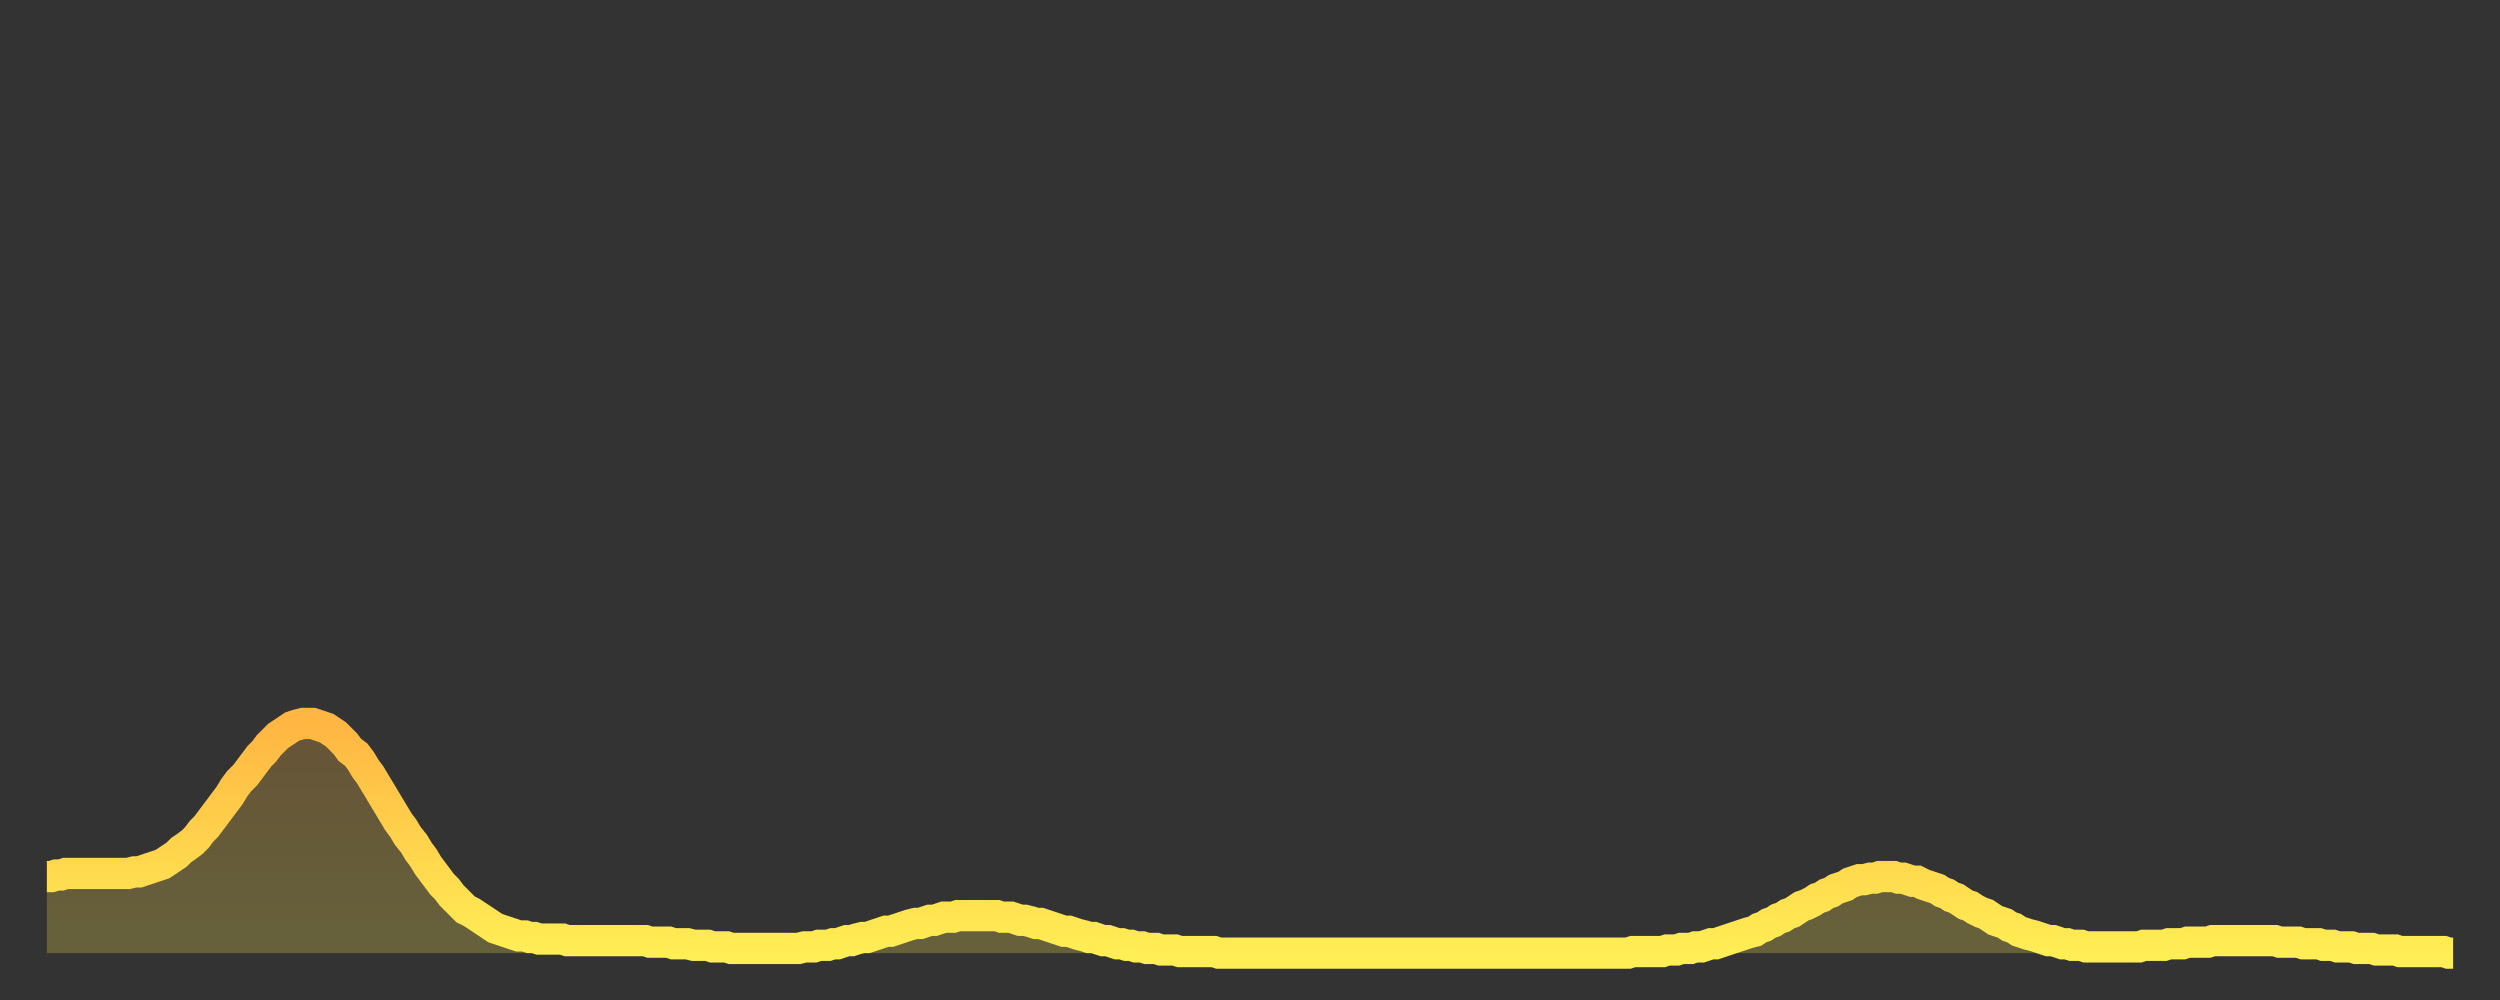 <?xml version="1.0" encoding="utf-8" ?>
<svg baseProfile="full" height="64" version="1.1" width="160" xmlns="http://www.w3.org/2000/svg" xmlns:ev="http://www.w3.org/2001/xml-events" xmlns:xlink="http://www.w3.org/1999/xlink"><rect width="100%" height="100%" fill="#333333" stroke="none"/><defs><linearGradient id="id20208" x1="0" x2="0" y1="0" y2="1"><stop offset="0%" stop-color="#ffb642" /><stop offset="50%" stop-color="#ffd24c" /><stop offset="100%" stop-color="#ffee55" /></linearGradient></defs><g transform="translate(3,3)"><g><path d="M 0.0 53.1 0.3 53.1 0.6 53.0 0.9 53.0 1.2 52.9 1.5 52.9 1.9 52.9 2.2 52.9 2.5 52.9 2.8 52.9 3.1 52.9 3.4 52.9 3.7 52.9 4.0 52.9 4.3 52.9 4.6 52.9 4.9 52.9 5.2 52.9 5.6 52.8 5.9 52.8 6.2 52.7 6.5 52.6 6.8 52.5 7.1 52.4 7.4 52.3 7.7 52.1 8.0 51.9 8.3 51.7 8.6 51.4 8.9 51.2 9.3 50.9 9.6 50.6 9.9 50.2 10.2 49.9 10.5 49.5 10.8 49.1 11.1 48.7 11.4 48.3 11.7 47.9 12.0 47.4 12.3 47.0 12.7 46.6 13.0 46.2 13.3 45.8 13.6 45.4 13.9 45.1 14.2 44.7 14.5 44.4 14.8 44.1 15.1 43.9 15.4 43.7 15.7 43.5 16.0 43.4 16.4 43.3 16.7 43.3 17.0 43.3 17.3 43.4 17.6 43.5 17.9 43.6 18.2 43.8 18.5 44.0 18.8 44.3 19.1 44.6 19.4 45.0 19.8 45.3 20.1 45.7 20.4 46.2 20.7 46.6 21.0 47.1 21.3 47.6 21.6 48.1 21.9 48.6 22.2 49.1 22.5 49.6 22.8 50.0 23.1 50.5 23.5 51.0 23.8 51.5 24.1 51.9 24.4 52.4 24.7 52.8 25.0 53.2 25.3 53.6 25.6 53.9 25.9 54.3 26.2 54.6 26.5 54.9 26.8 55.2 27.2 55.4 27.5 55.6 27.8 55.8 28.1 56.0 28.4 56.2 28.7 56.4 29.0 56.5 29.3 56.6 29.6 56.7 29.9 56.8 30.2 56.9 30.6 56.9 30.9 57.0 31.2 57.0 31.5 57.1 31.8 57.1 32.1 57.1 32.4 57.1 32.7 57.1 33.0 57.1 33.3 57.2 33.6 57.2 33.9 57.2 34.3 57.2 34.6 57.2 34.9 57.2 35.2 57.2 35.5 57.2 35.8 57.2 36.1 57.2 36.4 57.2 36.7 57.2 37.0 57.2 37.3 57.2 37.7 57.2 38.0 57.2 38.3 57.2 38.6 57.3 38.9 57.3 39.2 57.3 39.5 57.3 39.8 57.3 40.1 57.4 40.4 57.4 40.7 57.4 41.0 57.4 41.4 57.5 41.7 57.5 42.0 57.5 42.3 57.5 42.6 57.6 42.9 57.6 43.2 57.6 43.5 57.6 43.8 57.7 44.1 57.7 44.4 57.7 44.7 57.7 45.1 57.7 45.4 57.7 45.7 57.7 46.0 57.7 46.3 57.7 46.6 57.7 46.9 57.7 47.2 57.7 47.5 57.7 47.8 57.7 48.1 57.7 48.5 57.6 48.8 57.6 49.1 57.6 49.4 57.5 49.7 57.5 50.0 57.5 50.3 57.4 50.6 57.4 50.9 57.3 51.2 57.2 51.5 57.2 51.8 57.1 52.2 57.0 52.5 57.0 52.8 56.9 53.1 56.8 53.4 56.7 53.7 56.6 54.0 56.6 54.3 56.5 54.6 56.4 54.9 56.3 55.2 56.2 55.6 56.1 55.9 56.1 56.2 56.0 56.5 55.9 56.8 55.9 57.1 55.8 57.4 55.7 57.7 55.7 58.0 55.7 58.3 55.6 58.6 55.6 58.9 55.6 59.3 55.6 59.6 55.6 59.9 55.6 60.2 55.6 60.5 55.6 60.8 55.6 61.1 55.7 61.4 55.7 61.7 55.7 62.0 55.8 62.3 55.9 62.6 55.9 63.0 56.0 63.3 56.1 63.6 56.1 63.9 56.2 64.2 56.3 64.5 56.4 64.8 56.5 65.1 56.6 65.4 56.6 65.7 56.7 66.0 56.8 66.4 56.9 66.7 57.0 67.0 57.0 67.3 57.1 67.6 57.2 67.9 57.2 68.2 57.3 68.5 57.4 68.8 57.4 69.1 57.5 69.4 57.5 69.7 57.6 70.1 57.6 70.4 57.7 70.7 57.7 71.0 57.7 71.3 57.8 71.6 57.8 71.9 57.8 72.2 57.8 72.5 57.9 72.8 57.9 73.1 57.9 73.5 57.9 73.8 57.9 74.1 57.9 74.4 57.9 74.7 57.9 75.0 58.0 75.3 58.0 75.6 58.0 75.9 58.0 76.2 58.0 76.5 58.0 76.8 58.0 77.2 58.0 77.5 58.0 77.8 58.0 78.1 58.0 78.4 58.0 78.7 58.0 79.0 58.0 79.3 58.0 79.6 58.0 79.9 58.0 80.2 58.0 80.5 58.0 80.9 58.0 81.2 58.0 81.5 58.0 81.8 58.0 82.1 58.0 82.4 58.0 82.7 58.0 83.0 58.0 83.3 58.0 83.6 58.0 83.9 58.0 84.3 58.0 84.6 58.0 84.9 58.0 85.2 58.0 85.5 58.0 85.8 58.0 86.1 58.0 86.4 58.0 86.7 58.0 87.0 58.0 87.3 58.0 87.6 58.0 88.0 58.0 88.3 58.0 88.6 58.0 88.9 58.0 89.2 58.0 89.5 58.0 89.8 58.0 90.1 58.0 90.4 58.0 90.7 58.0 91.0 58.0 91.4 58.0 91.7 58.0 92.0 58.0 92.3 58.0 92.6 58.0 92.9 58.0 93.2 58.0 93.5 58.0 93.8 58.0 94.1 58.0 94.4 58.0 94.7 58.0 95.1 58.0 95.4 58.0 95.7 58.0 96.0 58.0 96.3 58.0 96.6 58.0 96.9 58.0 97.2 58.0 97.5 58.0 97.8 58.0 98.1 58.0 98.4 58.0 98.8 58.0 99.1 58.0 99.4 58.0 99.7 58.0 100.0 58.0 100.3 58.0 100.6 58.0 100.9 58.0 101.2 58.0 101.5 57.9 101.8 57.9 102.2 57.9 102.5 57.9 102.8 57.9 103.1 57.9 103.4 57.9 103.7 57.8 104.0 57.8 104.3 57.8 104.6 57.7 104.9 57.7 105.2 57.7 105.5 57.6 105.9 57.6 106.2 57.5 106.5 57.4 106.8 57.4 107.1 57.3 107.4 57.2 107.7 57.1 108.0 57.0 108.3 56.9 108.6 56.8 108.9 56.7 109.3 56.6 109.6 56.4 109.9 56.3 110.2 56.1 110.5 56.0 110.8 55.8 111.1 55.7 111.4 55.5 111.7 55.4 112.0 55.2 112.3 55.0 112.6 54.9 113.0 54.7 113.3 54.5 113.6 54.4 113.9 54.2 114.2 54.1 114.5 53.9 114.8 53.8 115.1 53.7 115.4 53.5 115.7 53.4 116.0 53.3 116.3 53.3 116.7 53.2 117.0 53.2 117.3 53.1 117.6 53.1 117.9 53.1 118.2 53.1 118.5 53.2 118.8 53.2 119.1 53.3 119.4 53.4 119.7 53.4 120.1 53.6 120.4 53.7 120.7 53.8 121.0 53.9 121.3 54.1 121.6 54.2 121.9 54.4 122.2 54.5 122.5 54.7 122.8 54.9 123.1 55.0 123.4 55.2 123.8 55.4 124.1 55.5 124.4 55.7 124.7 55.9 125.0 56.0 125.3 56.1 125.6 56.3 125.9 56.4 126.2 56.6 126.5 56.7 126.8 56.8 127.2 56.9 127.5 57.0 127.8 57.1 128.1 57.2 128.4 57.2 128.7 57.3 129.0 57.4 129.3 57.4 129.6 57.5 129.9 57.5 130.2 57.5 130.5 57.6 130.9 57.6 131.2 57.6 131.5 57.6 131.8 57.6 132.1 57.6 132.4 57.6 132.7 57.6 133.0 57.6 133.3 57.6 133.6 57.6 133.9 57.6 134.2 57.5 134.6 57.5 134.9 57.5 135.2 57.5 135.5 57.5 135.8 57.4 136.1 57.4 136.4 57.4 136.7 57.4 137.0 57.3 137.3 57.3 137.6 57.3 138.0 57.3 138.3 57.3 138.6 57.2 138.9 57.2 139.2 57.2 139.5 57.2 139.8 57.2 140.1 57.2 140.4 57.2 140.7 57.2 141.0 57.2 141.3 57.2 141.7 57.2 142.0 57.2 142.3 57.2 142.6 57.2 142.9 57.3 143.2 57.3 143.5 57.3 143.8 57.3 144.1 57.3 144.4 57.4 144.7 57.4 145.1 57.4 145.4 57.4 145.7 57.5 146.0 57.5 146.3 57.5 146.6 57.6 146.9 57.6 147.2 57.6 147.5 57.6 147.8 57.7 148.1 57.7 148.4 57.7 148.8 57.7 149.1 57.8 149.4 57.8 149.7 57.8 150.0 57.8 150.3 57.8 150.6 57.9 150.9 57.9 151.2 57.9 151.5 57.9 151.8 57.9 152.1 57.9 152.5 57.9 152.8 57.9 153.1 57.9 153.4 57.9 153.7 58.0 154.0 58.0" fill="none" id="graph-curve" opacity="1" stroke="url(#id20208)" stroke-width="2" /><path d="M 0 58 L 0.0 53.1 0.3 53.1 0.6 53.0 0.9 53.0 1.2 52.9 1.5 52.9 1.9 52.9 2.2 52.9 2.5 52.9 2.8 52.9 3.1 52.9 3.4 52.9 3.7 52.9 4.0 52.9 4.3 52.9 4.6 52.9 4.9 52.9 5.2 52.9 5.6 52.8 5.9 52.8 6.2 52.7 6.5 52.6 6.8 52.5 7.1 52.4 7.4 52.3 7.7 52.1 8.0 51.9 8.3 51.7 8.6 51.4 8.9 51.2 9.3 50.9 9.6 50.6 9.9 50.2 10.2 49.9 10.5 49.5 10.8 49.1 11.1 48.7 11.4 48.3 11.7 47.9 12.0 47.4 12.3 47.0 12.7 46.6 13.0 46.2 13.3 45.8 13.6 45.4 13.9 45.1 14.2 44.7 14.5 44.4 14.8 44.1 15.1 43.9 15.4 43.7 15.7 43.5 16.0 43.4 16.4 43.3 16.7 43.3 17.0 43.3 17.3 43.4 17.6 43.5 17.9 43.6 18.2 43.8 18.5 44.0 18.8 44.3 19.1 44.6 19.4 45.0 19.8 45.3 20.1 45.7 20.4 46.2 20.7 46.6 21.0 47.1 21.3 47.6 21.6 48.1 21.9 48.6 22.2 49.1 22.5 49.6 22.8 50.0 23.1 50.5 23.5 51.0 23.8 51.5 24.1 51.9 24.4 52.4 24.7 52.8 25.0 53.2 25.3 53.6 25.6 53.9 25.9 54.3 26.2 54.6 26.5 54.9 26.8 55.2 27.2 55.4 27.5 55.6 27.8 55.8 28.1 56.0 28.4 56.2 28.7 56.4 29.0 56.5 29.3 56.6 29.6 56.7 29.9 56.8 30.2 56.9 30.6 56.9 30.9 57.0 31.2 57.0 31.5 57.1 31.8 57.1 32.1 57.1 32.4 57.1 32.7 57.1 33.0 57.1 33.3 57.2 33.6 57.2 33.9 57.2 34.3 57.2 34.6 57.2 34.9 57.2 35.2 57.2 35.5 57.2 35.8 57.2 36.1 57.2 36.4 57.2 36.7 57.2 37.0 57.2 37.3 57.2 37.7 57.2 38.0 57.2 38.3 57.2 38.6 57.3 38.9 57.3 39.2 57.3 39.5 57.3 39.8 57.3 40.1 57.4 40.4 57.4 40.7 57.4 41.0 57.4 41.4 57.5 41.7 57.5 42.0 57.5 42.3 57.5 42.6 57.6 42.9 57.6 43.2 57.6 43.5 57.6 43.8 57.7 44.1 57.7 44.4 57.7 44.7 57.7 45.1 57.7 45.4 57.7 45.7 57.7 46.0 57.7 46.3 57.7 46.6 57.7 46.9 57.7 47.2 57.7 47.5 57.7 47.8 57.7 48.1 57.7 48.5 57.6 48.8 57.6 49.1 57.6 49.4 57.5 49.7 57.5 50.0 57.5 50.3 57.4 50.6 57.4 50.9 57.3 51.2 57.2 51.5 57.2 51.8 57.1 52.2 57.0 52.5 57.0 52.8 56.9 53.1 56.8 53.4 56.7 53.7 56.6 54.0 56.6 54.3 56.5 54.6 56.4 54.9 56.3 55.2 56.2 55.6 56.1 55.9 56.1 56.2 56.0 56.5 55.9 56.8 55.9 57.1 55.8 57.4 55.7 57.7 55.7 58.0 55.7 58.3 55.6 58.6 55.6 58.9 55.6 59.3 55.6 59.6 55.6 59.9 55.6 60.2 55.6 60.5 55.6 60.8 55.6 61.1 55.7 61.4 55.7 61.7 55.7 62.0 55.8 62.3 55.9 62.6 55.9 63.0 56.0 63.3 56.1 63.6 56.1 63.9 56.2 64.2 56.3 64.5 56.4 64.8 56.5 65.1 56.6 65.4 56.6 65.7 56.7 66.0 56.8 66.4 56.9 66.7 57.0 67.0 57.0 67.3 57.1 67.6 57.2 67.9 57.2 68.2 57.3 68.5 57.4 68.8 57.4 69.1 57.5 69.4 57.5 69.7 57.6 70.1 57.6 70.4 57.7 70.7 57.7 71.0 57.7 71.3 57.8 71.6 57.8 71.9 57.8 72.2 57.8 72.5 57.9 72.8 57.9 73.1 57.9 73.5 57.9 73.8 57.9 74.1 57.9 74.4 57.9 74.7 57.9 75.0 58.0 75.3 58.0 75.6 58.0 75.9 58.0 76.2 58.0 76.5 58.0 76.8 58.0 77.2 58.0 77.5 58.0 77.8 58.0 78.1 58.0 78.4 58.0 78.7 58.0 79.0 58.0 79.3 58.0 79.6 58.0 79.9 58.0 80.2 58.0 80.5 58.0 80.9 58.0 81.2 58.0 81.5 58.0 81.8 58.0 82.1 58.0 82.4 58.0 82.7 58.0 83.0 58.0 83.3 58.0 83.6 58.0 83.9 58.0 84.3 58.0 84.6 58.0 84.9 58.0 85.2 58.0 85.5 58.0 85.8 58.0 86.1 58.0 86.4 58.0 86.7 58.0 87.0 58.0 87.3 58.0 87.6 58.0 88.0 58.0 88.3 58.0 88.6 58.0 88.9 58.0 89.2 58.0 89.5 58.0 89.8 58.0 90.1 58.0 90.4 58.0 90.7 58.0 91.0 58.0 91.4 58.0 91.7 58.0 92.0 58.0 92.3 58.0 92.6 58.0 92.9 58.0 93.2 58.0 93.5 58.0 93.8 58.0 94.1 58.0 94.4 58.0 94.7 58.0 95.1 58.0 95.4 58.0 95.7 58.0 96.0 58.0 96.3 58.0 96.6 58.0 96.9 58.0 97.2 58.0 97.5 58.0 97.8 58.0 98.1 58.0 98.4 58.0 98.8 58.0 99.1 58.0 99.4 58.0 99.7 58.0 100.0 58.0 100.3 58.0 100.6 58.0 100.9 58.0 101.2 58.0 101.5 57.9 101.8 57.9 102.2 57.9 102.5 57.9 102.8 57.9 103.1 57.9 103.4 57.9 103.7 57.8 104.0 57.8 104.3 57.8 104.6 57.7 104.9 57.7 105.2 57.7 105.5 57.6 105.9 57.6 106.2 57.5 106.5 57.4 106.8 57.4 107.1 57.3 107.4 57.2 107.7 57.1 108.0 57.0 108.3 56.9 108.6 56.8 108.9 56.7 109.3 56.6 109.6 56.4 109.9 56.3 110.2 56.1 110.5 56.0 110.8 55.8 111.1 55.7 111.4 55.5 111.7 55.4 112.0 55.2 112.3 55.0 112.6 54.9 113.0 54.7 113.3 54.5 113.6 54.4 113.9 54.2 114.2 54.1 114.5 53.9 114.8 53.8 115.1 53.7 115.4 53.5 115.7 53.4 116.0 53.3 116.3 53.3 116.7 53.2 117.0 53.2 117.3 53.1 117.6 53.1 117.9 53.1 118.2 53.1 118.5 53.2 118.8 53.2 119.1 53.3 119.4 53.4 119.7 53.4 120.1 53.6 120.4 53.7 120.7 53.8 121.0 53.9 121.3 54.1 121.6 54.2 121.9 54.4 122.2 54.5 122.5 54.7 122.8 54.9 123.1 55.0 123.4 55.2 123.8 55.4 124.1 55.5 124.4 55.7 124.7 55.9 125.0 56.0 125.3 56.1 125.6 56.3 125.9 56.4 126.2 56.6 126.5 56.7 126.8 56.8 127.2 56.9 127.5 57.0 127.8 57.1 128.1 57.2 128.4 57.2 128.7 57.3 129.0 57.4 129.3 57.4 129.6 57.5 129.9 57.5 130.2 57.5 130.5 57.6 130.9 57.6 131.2 57.6 131.5 57.6 131.8 57.6 132.1 57.6 132.4 57.6 132.7 57.6 133.0 57.6 133.3 57.6 133.6 57.6 133.9 57.6 134.2 57.5 134.6 57.5 134.9 57.5 135.2 57.5 135.5 57.5 135.8 57.4 136.1 57.4 136.4 57.4 136.7 57.4 137.0 57.3 137.3 57.3 137.6 57.3 138.0 57.3 138.3 57.3 138.6 57.2 138.9 57.2 139.2 57.2 139.5 57.2 139.8 57.2 140.1 57.2 140.4 57.2 140.7 57.2 141.0 57.2 141.3 57.2 141.7 57.2 142.0 57.2 142.3 57.2 142.6 57.2 142.9 57.3 143.2 57.3 143.5 57.3 143.8 57.3 144.1 57.3 144.4 57.4 144.7 57.4 145.1 57.4 145.4 57.4 145.7 57.5 146.0 57.5 146.3 57.5 146.6 57.6 146.9 57.6 147.2 57.6 147.5 57.6 147.8 57.7 148.1 57.7 148.4 57.7 148.8 57.7 149.1 57.8 149.4 57.8 149.7 57.8 150.0 57.8 150.3 57.8 150.6 57.9 150.9 57.9 151.2 57.9 151.5 57.9 151.8 57.9 152.1 57.9 152.5 57.9 152.8 57.9 153.1 57.9 153.4 57.9 153.7 58.0 154.0 58.0 154 58" fill="url(#id20208)" fill-opacity=".25" id="graph-shadow" /></g></g></svg>